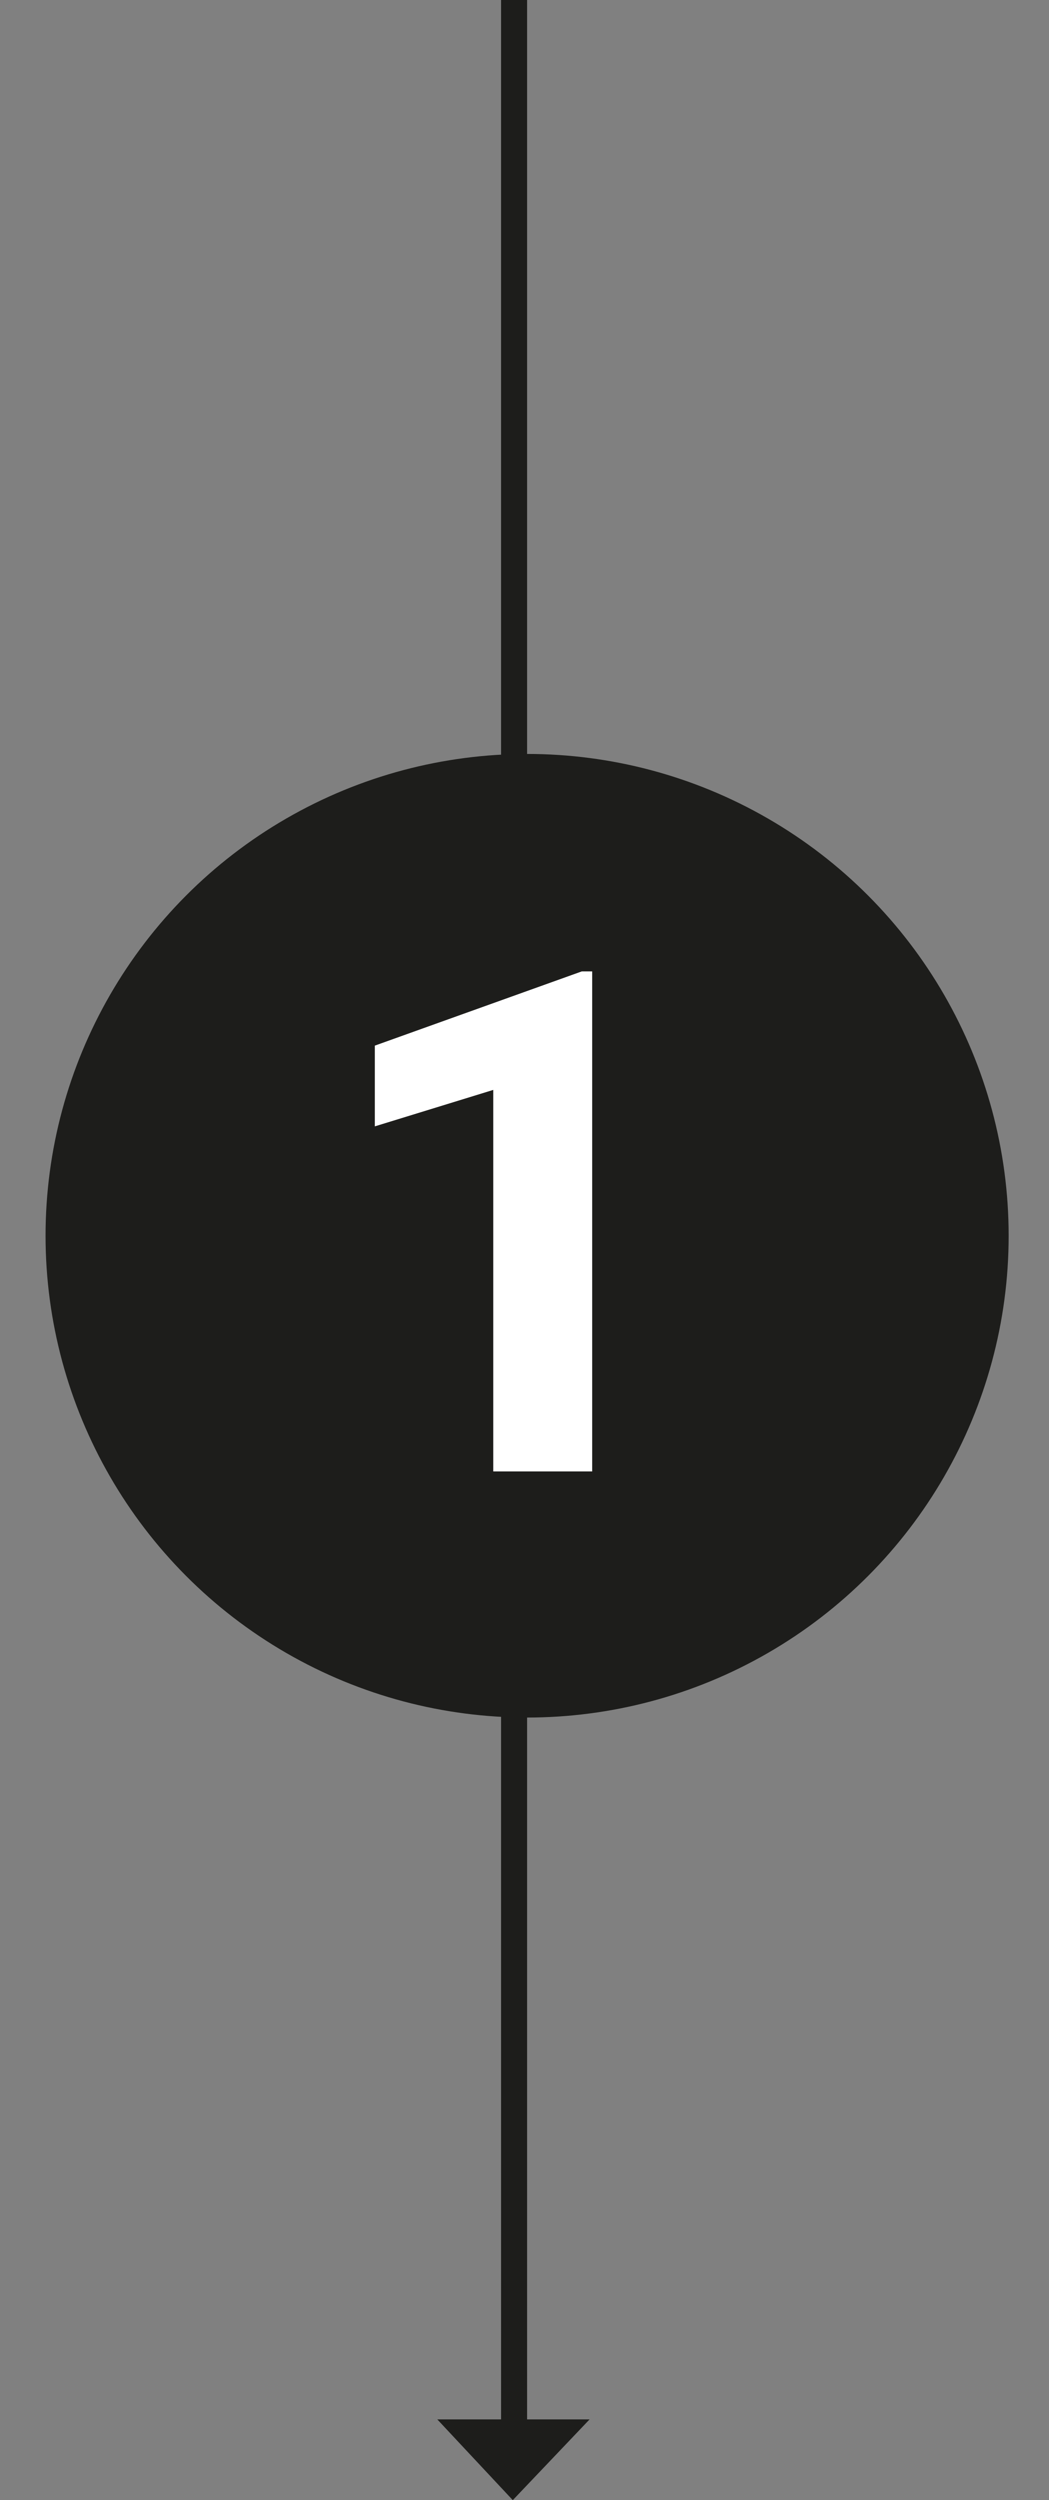 <?xml version="1.0" encoding="utf-8"?>
<!-- Generator: Adobe Illustrator 27.8.1, SVG Export Plug-In . SVG Version: 6.00 Build 0)  -->
<svg version="1.1" id="Ebene_2_00000151545345758201573020000016207060477465907077_"
	 xmlns="http://www.w3.org/2000/svg" xmlns:xlink="http://www.w3.org/1999/xlink" x="0px" y="0px" viewBox="0 0 80.6 192"
	 style="enable-background:new 0 0 80.6 192;" xml:space="preserve">
<rect x="0" y="0" width="80.6" height="192" fill="#808080" stroke="none"/>
<style type="text/css">
	.st0{fill:#1D1D1B;}
	.st1{clip-path:url(#SVGID_00000012444565735082291720000015518028812692290182_);}
	.st2{fill:none;stroke:#1D1D1B;stroke-width:2;}
	.st3{clip-path:url(#SVGID_00000088099030792826705730000015710043038200218303_);fill:#1D1D1B;}
	.st4{fill:#FFFFFF;}
</style>
<g id="Ebene_1-2">
	<polygon class="st0" points="33.6,185.8 39.4,192 45.3,185.8 	"/>
	<g>
		<g>
			<defs>
				<rect id="SVGID_1_" x="-26.1" width="193.5" height="191"/>
			</defs>
			<clipPath id="SVGID_00000168087903071358992410000015035059567525194670_">
				<use xlink:href="#SVGID_1_"  style="overflow:visible;"/>
			</clipPath>
			<g style="clip-path:url(#SVGID_00000168087903071358992410000015035059567525194670_);">
				<line class="st2" x1="39.5" y1="0" x2="39.5" y2="186.5"/>
			</g>
		</g>
		<g>
			<defs>
				<rect id="SVGID_00000147205535909381400400000005083129851488023731_" x="-26.1" width="193.5" height="191"/>
			</defs>
			<clipPath id="SVGID_00000074433056172743215420000004564411074852586669_">
				<use xlink:href="#SVGID_00000147205535909381400400000005083129851488023731_"  style="overflow:visible;"/>
			</clipPath>
			
				<circle style="clip-path:url(#SVGID_00000074433056172743215420000004564411074852586669_);fill:#1D1D1B;" cx="40.5" cy="94.9" r="37"/>
		</g>
	</g>
</g>
<path class="st4" d="M45.5,113h-7.6V83.7l-9.1,2.8v-6.2l15.9-5.7h0.8V113L45.5,113z"/>
</svg>
